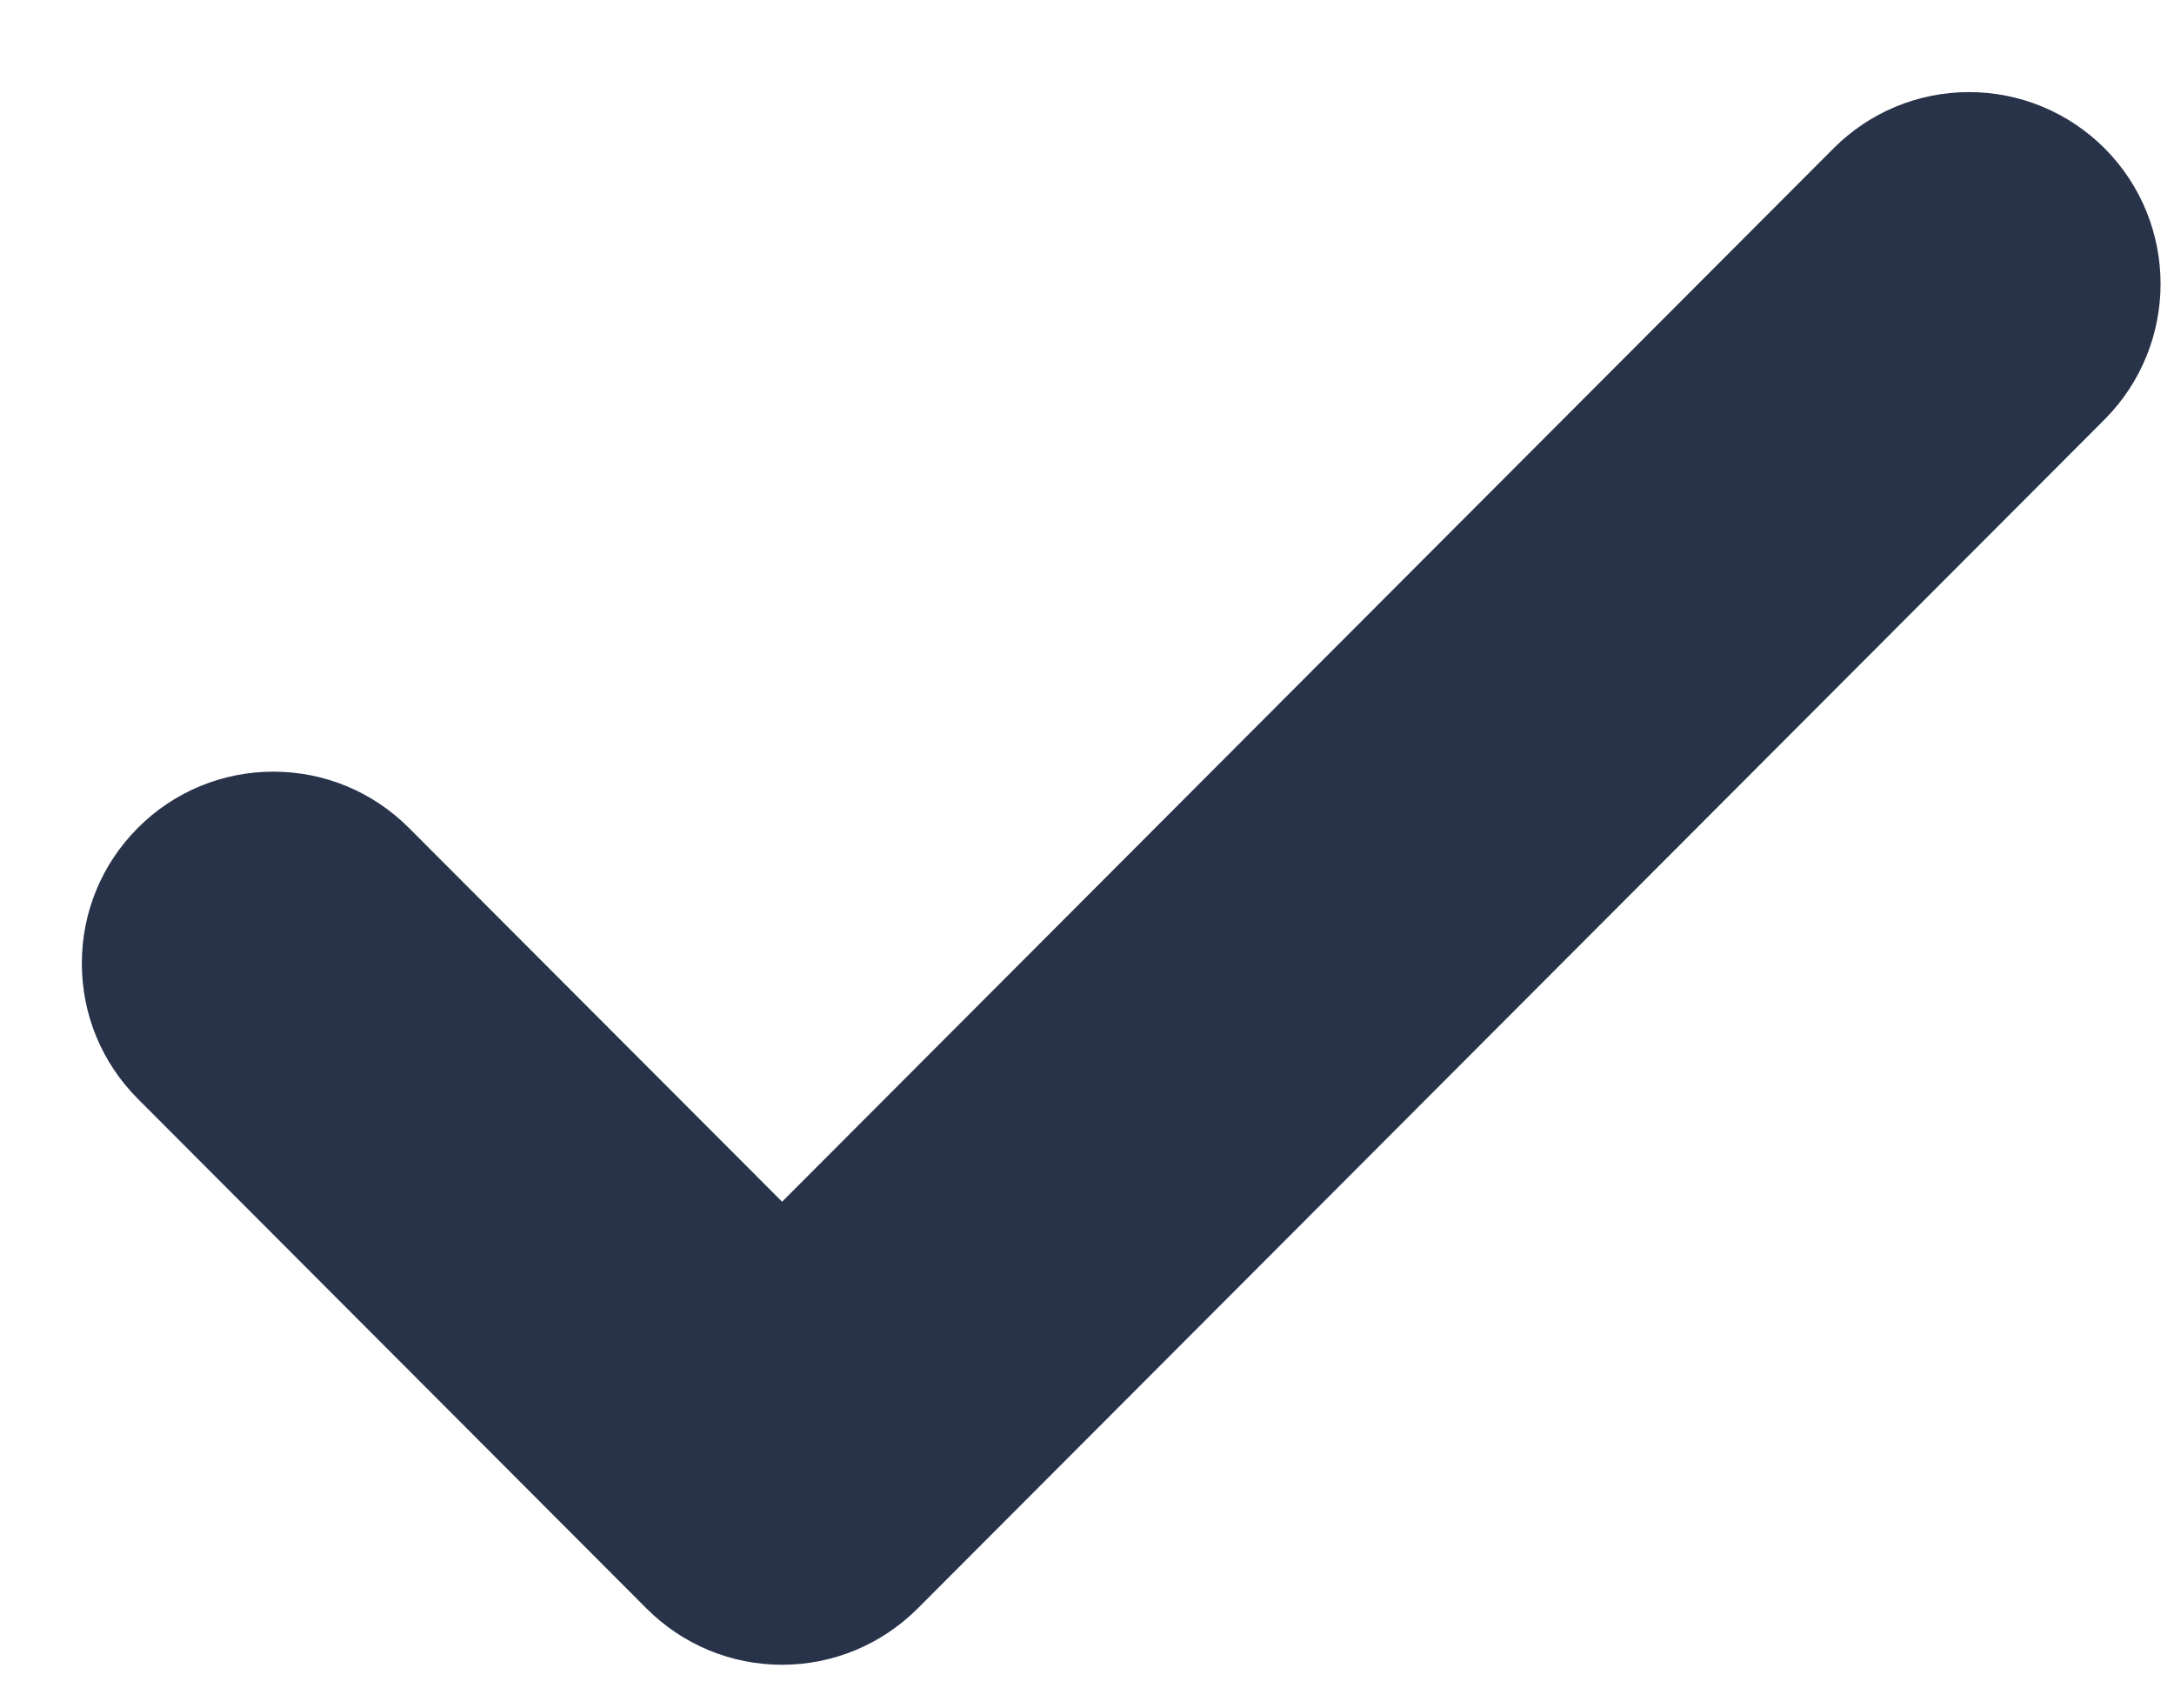 <?xml version="1.0" encoding="UTF-8"?> <svg xmlns="http://www.w3.org/2000/svg" width="14" height="11" viewBox="0 0 14 11" fill="none"><path fill-rule="evenodd" clip-rule="evenodd" d="M12.68 1.093C12.484 1.093 12.3 1.17 12.162 1.308L5.29 8.192C5.219 8.262 5.128 8.297 5.036 8.297C4.944 8.297 4.853 8.262 4.783 8.192L2.279 5.684C2.14 5.545 1.956 5.469 1.76 5.469C1.565 5.469 1.38 5.545 1.242 5.684C1.103 5.823 1.027 6.007 1.027 6.203C1.027 6.4 1.103 6.584 1.242 6.723L4.518 10.005C4.656 10.143 4.84 10.22 5.036 10.22C5.232 10.22 5.416 10.143 5.555 10.005L13.199 2.348C13.485 2.061 13.485 1.595 13.199 1.308C13.06 1.17 12.876 1.093 12.68 1.093" fill="#28334A"></path><path d="M12.68 1.093C12.484 1.093 12.3 1.17 12.162 1.308L5.29 8.192C5.219 8.262 5.128 8.297 5.036 8.297C4.944 8.297 4.853 8.262 4.783 8.192L2.279 5.684C2.14 5.545 1.956 5.469 1.76 5.469C1.565 5.469 1.38 5.545 1.242 5.684C1.103 5.823 1.027 6.007 1.027 6.203C1.027 6.4 1.103 6.584 1.242 6.723L4.518 10.005C4.656 10.143 4.84 10.22 5.036 10.22C5.232 10.22 5.416 10.143 5.555 10.005L13.199 2.348C13.485 2.061 13.485 1.595 13.199 1.308C13.06 1.17 12.876 1.093 12.68 1.093" stroke="#28334A"></path></svg> 